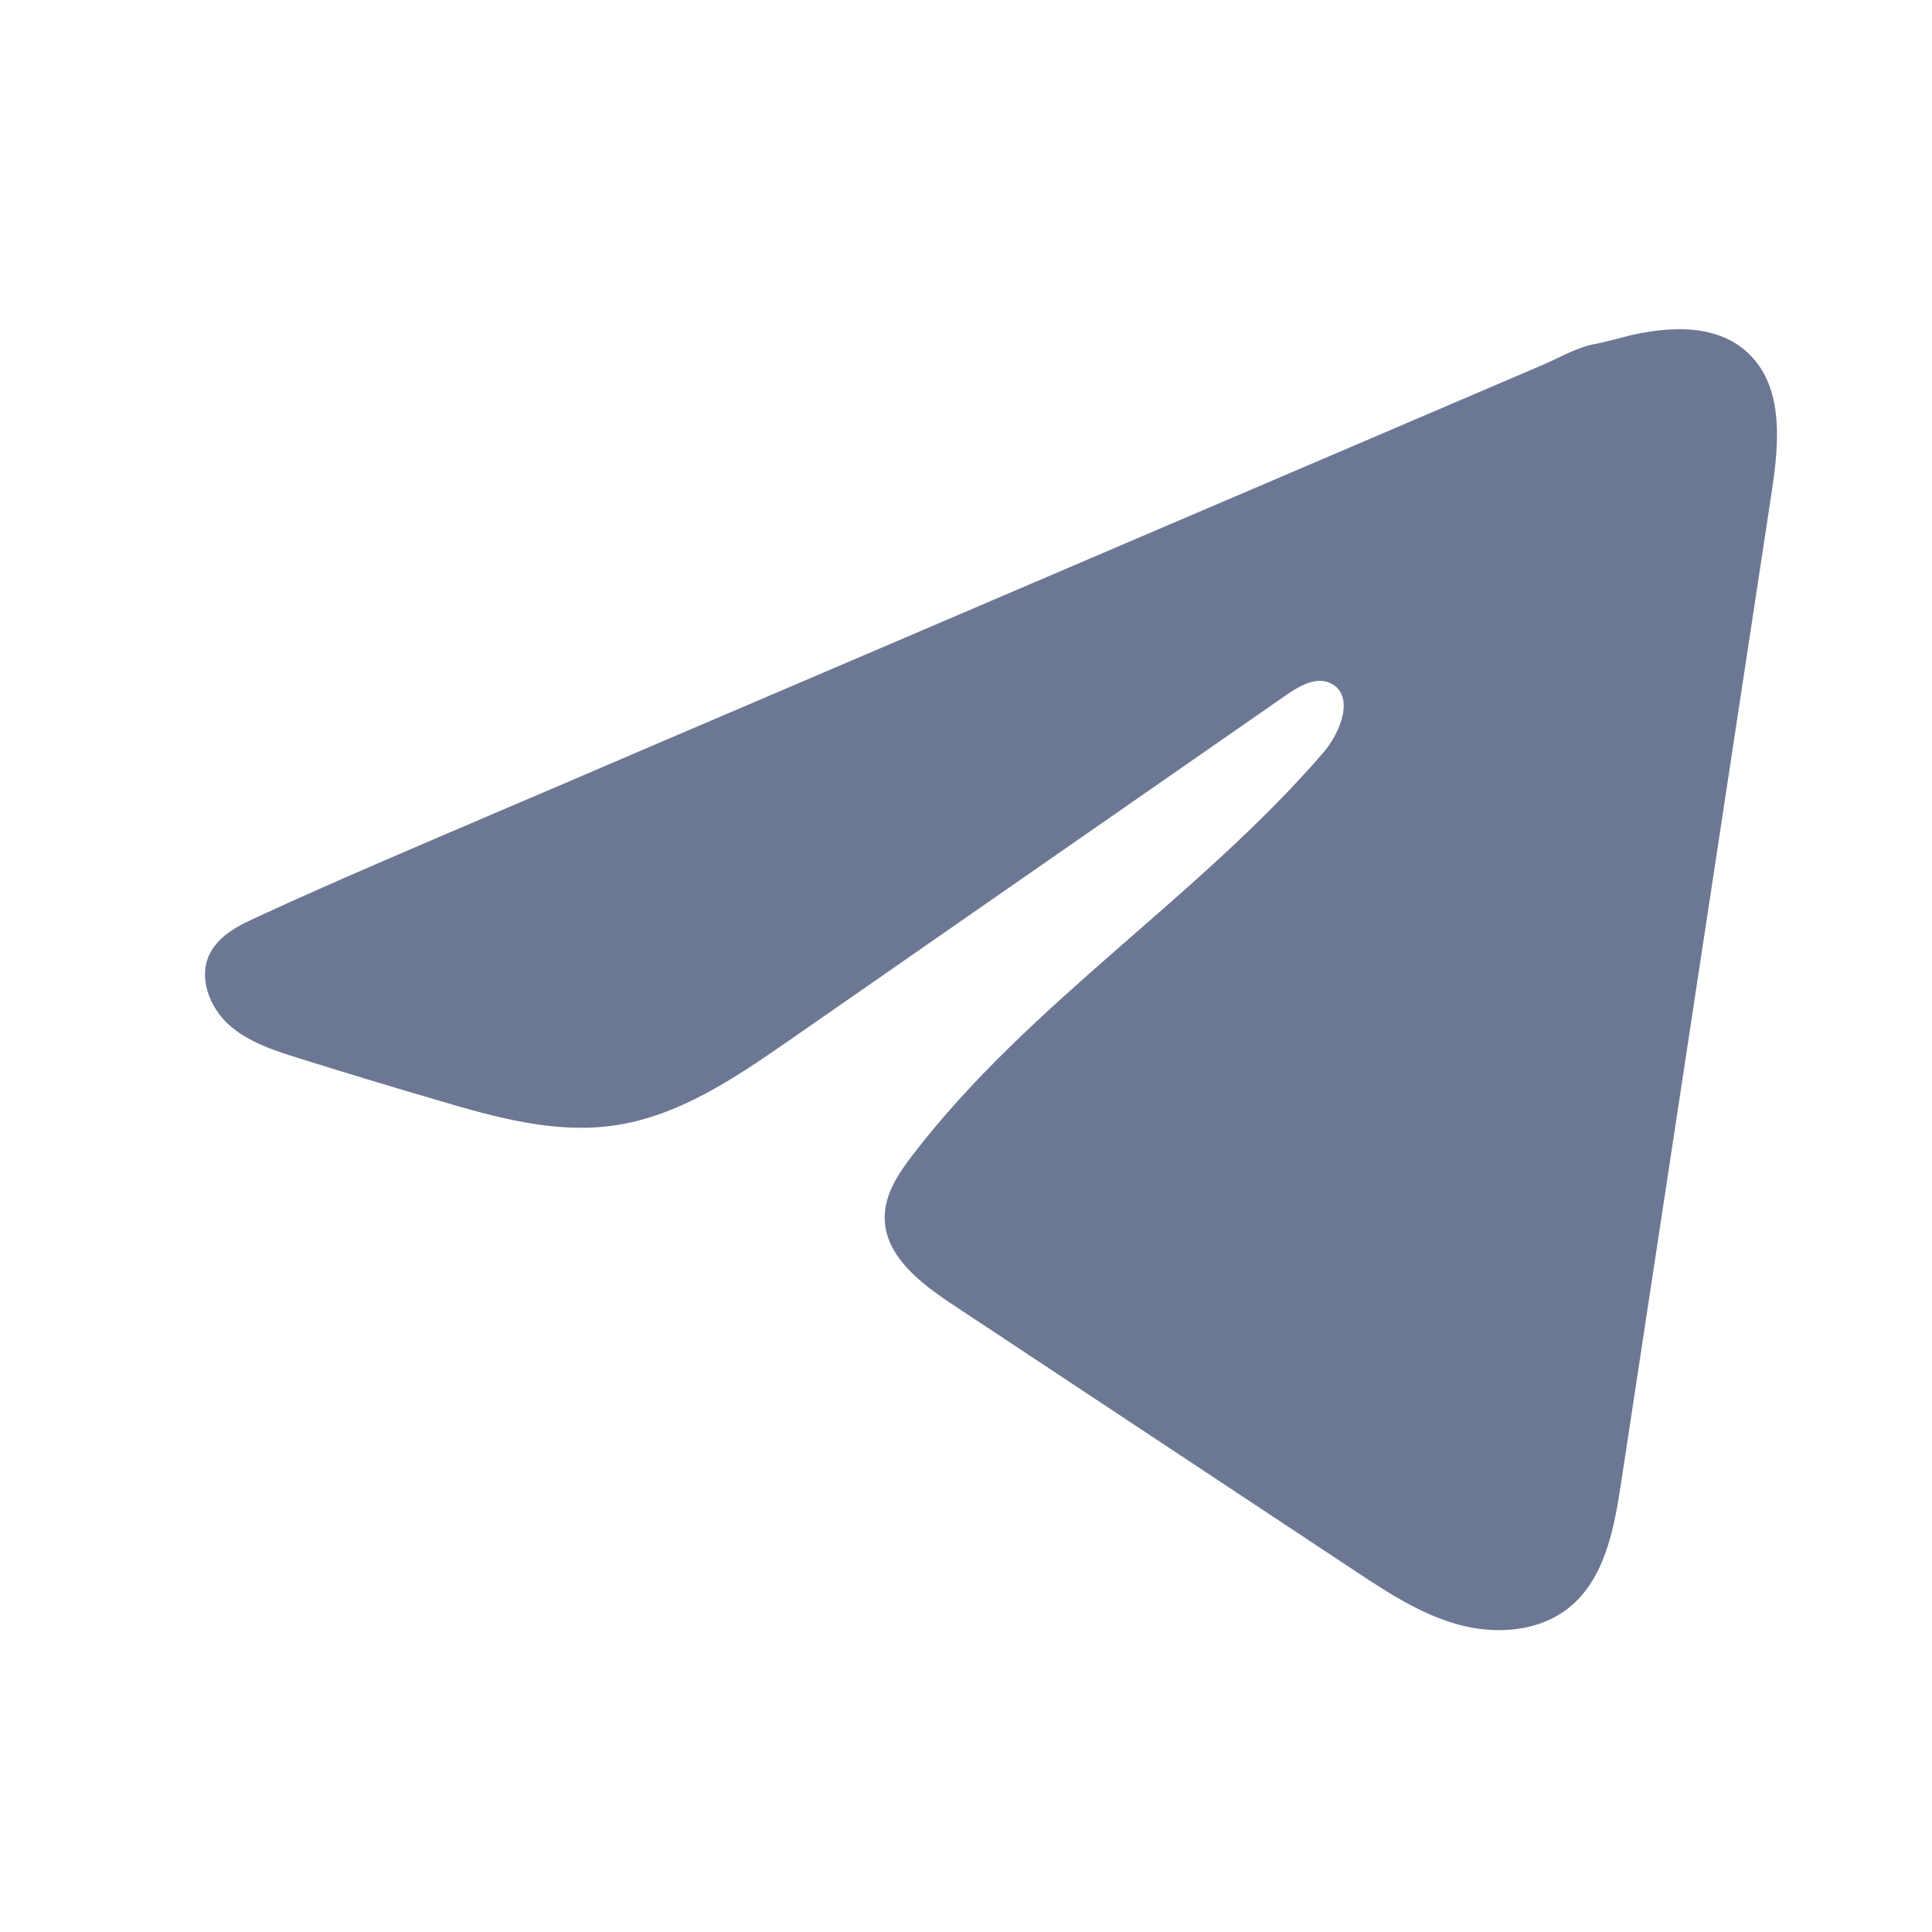 <svg width="24" height="24" viewBox="0 0 24 24" fill="none" xmlns="http://www.w3.org/2000/svg">
<path d="M3.059 11.456C3.059 11.456 3.06 11.456 3.061 11.456C3.105 11.434 3.15 11.412 3.193 11.393C3.904 11.063 4.623 10.754 5.342 10.446C5.441 10.403 5.542 10.358 5.643 10.317C5.702 10.292 5.762 10.267 5.821 10.241L6.163 10.094C6.392 9.997 6.619 9.899 6.848 9.802C7.304 9.607 7.761 9.411 8.217 9.215C9.13 8.825 10.043 8.434 10.956 8.044C11.868 7.654 12.782 7.262 13.695 6.872C14.607 6.482 15.521 6.091 16.434 5.701C17.346 5.31 18.26 4.919 19.173 4.529C19.375 4.442 19.595 4.312 19.813 4.273C19.995 4.241 20.174 4.178 20.358 4.143C20.706 4.077 21.091 4.05 21.425 4.195C21.54 4.245 21.647 4.316 21.735 4.405C22.159 4.824 22.1 5.512 22.01 6.102C21.386 10.212 20.761 14.323 20.136 18.433C20.05 18.997 19.934 19.616 19.489 19.972C19.112 20.274 18.576 20.308 18.111 20.18C17.646 20.051 17.235 19.781 16.833 19.515C15.164 18.41 13.493 17.304 11.824 16.199C11.427 15.936 10.985 15.593 10.99 15.117C10.992 14.83 11.163 14.574 11.338 14.347C12.789 12.454 14.882 11.154 16.439 9.349C16.659 9.094 16.832 8.635 16.53 8.488C16.351 8.4 16.145 8.519 15.981 8.632C13.922 10.062 11.865 11.492 9.807 12.922C9.135 13.388 8.431 13.868 7.622 13.982C6.898 14.085 6.169 13.884 5.468 13.677C4.881 13.505 4.294 13.328 3.71 13.145C3.4 13.048 3.079 12.944 2.839 12.726C2.599 12.507 2.461 12.139 2.606 11.848C2.697 11.665 2.872 11.55 3.057 11.456C3.057 11.456 3.058 11.456 3.059 11.456Z" fill="#6C7893"/>
</svg>
